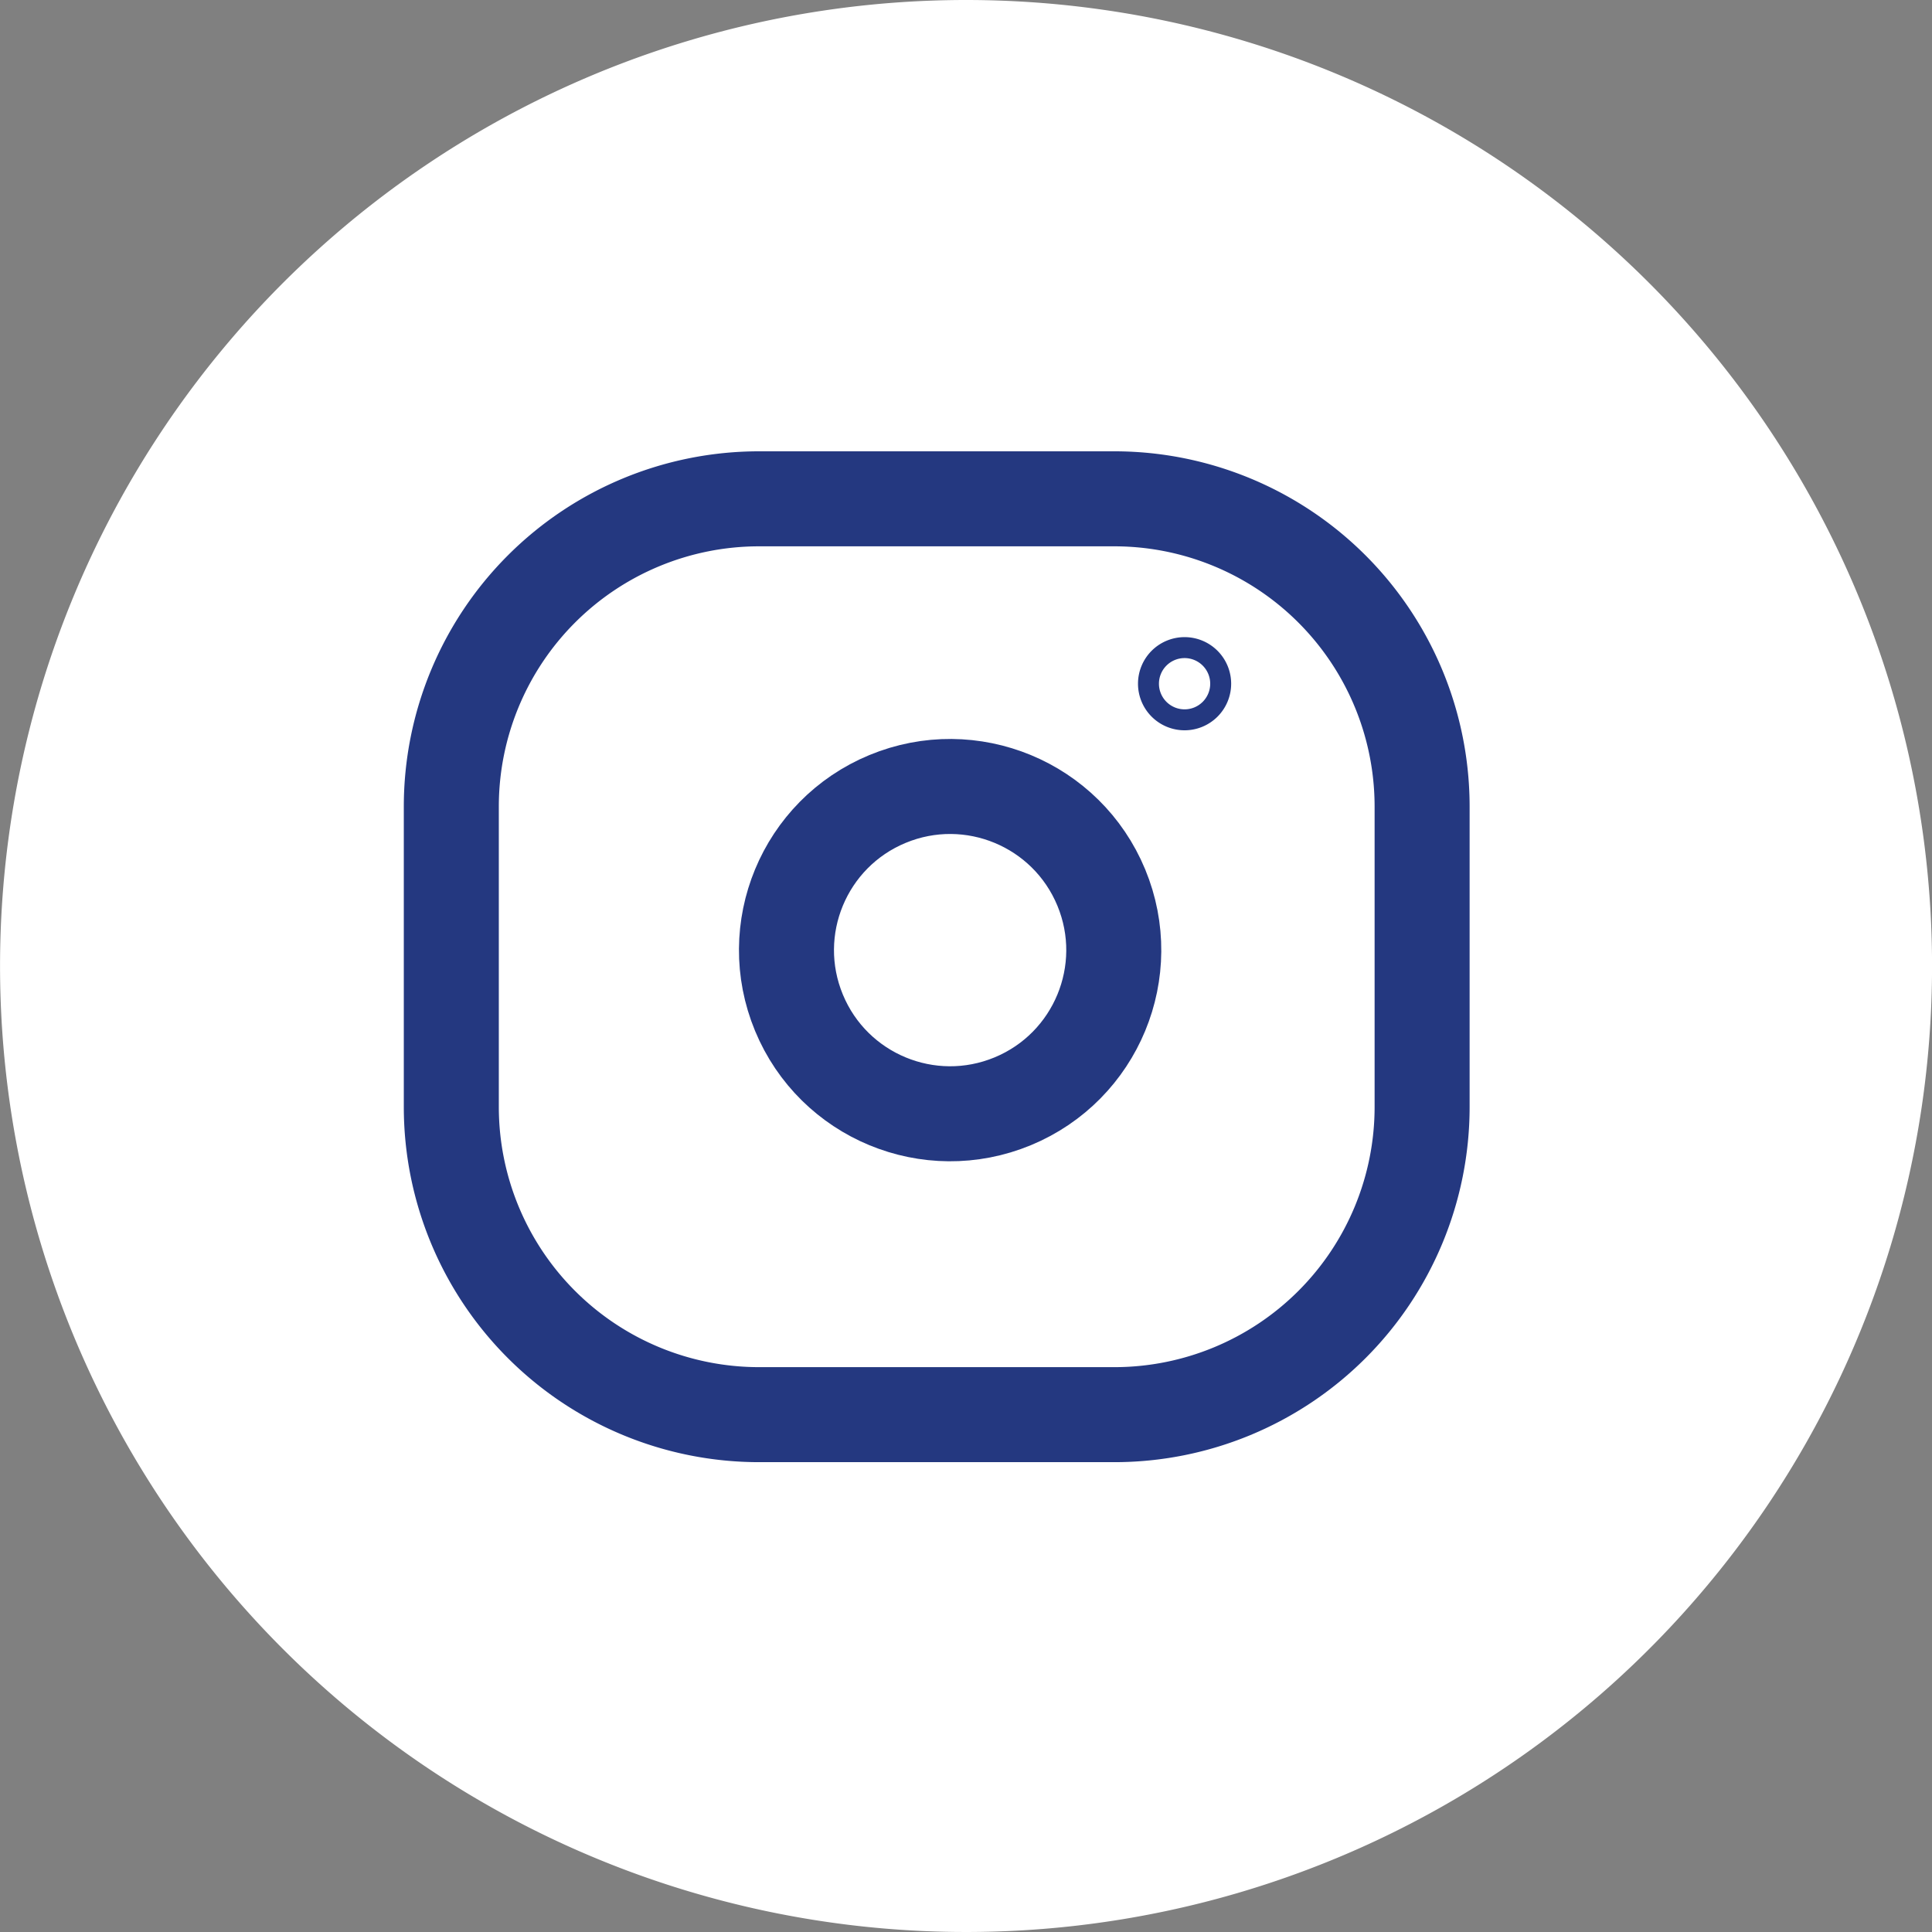 <svg xmlns="http://www.w3.org/2000/svg" width="40.668" height="40.668" viewBox="0 0 40.668 40.668">
  <rect x="0" y="0" width="40.668" height="40.668" fill="#808080" stroke="none"/>
  <g id="Group_748" data-name="Group 748" transform="translate(-2820 -11749)">
    <path id="Path_1798" data-name="Path 1798" d="M305.823,6012.729a20.334,20.334,0,1,1-20.334-20.334,20.334,20.334,0,0,1,20.334,20.334" transform="translate(2554.846 5756.605)" fill="#fff"/>
    <path id="Rectangle_490" data-name="Rectangle 490" d="M6.479,0h7.477a6.479,6.479,0,0,1,6.479,6.479V12.8a6.478,6.478,0,0,1-6.478,6.478H6.479A6.479,6.479,0,0,1,0,12.8V6.479A6.479,6.479,0,0,1,6.479,0Z" transform="translate(2829.5 11759.5)" fill="none" stroke="#243880" stroke-miterlimit="10" stroke-width="2"/>
    <ellipse id="Ellipse_83" data-name="Ellipse 83" cx="3.444" cy="3.444" rx="3.444" ry="3.444" transform="translate(2835.5 11767.136) rotate(-22.5)" fill="none" stroke="#243880" stroke-miterlimit="10" stroke-width="2"/>
    <path id="Path_1800" data-name="Path 1800" d="M300.521,6010.6a.76.76,0,1,1-.76-.76A.76.76,0,0,1,300.521,6010.6Z" transform="translate(2545.174 5752.792)" fill="none" stroke="#243880" stroke-miterlimit="10" stroke-width="0.441"/>
  </g>
</svg>
